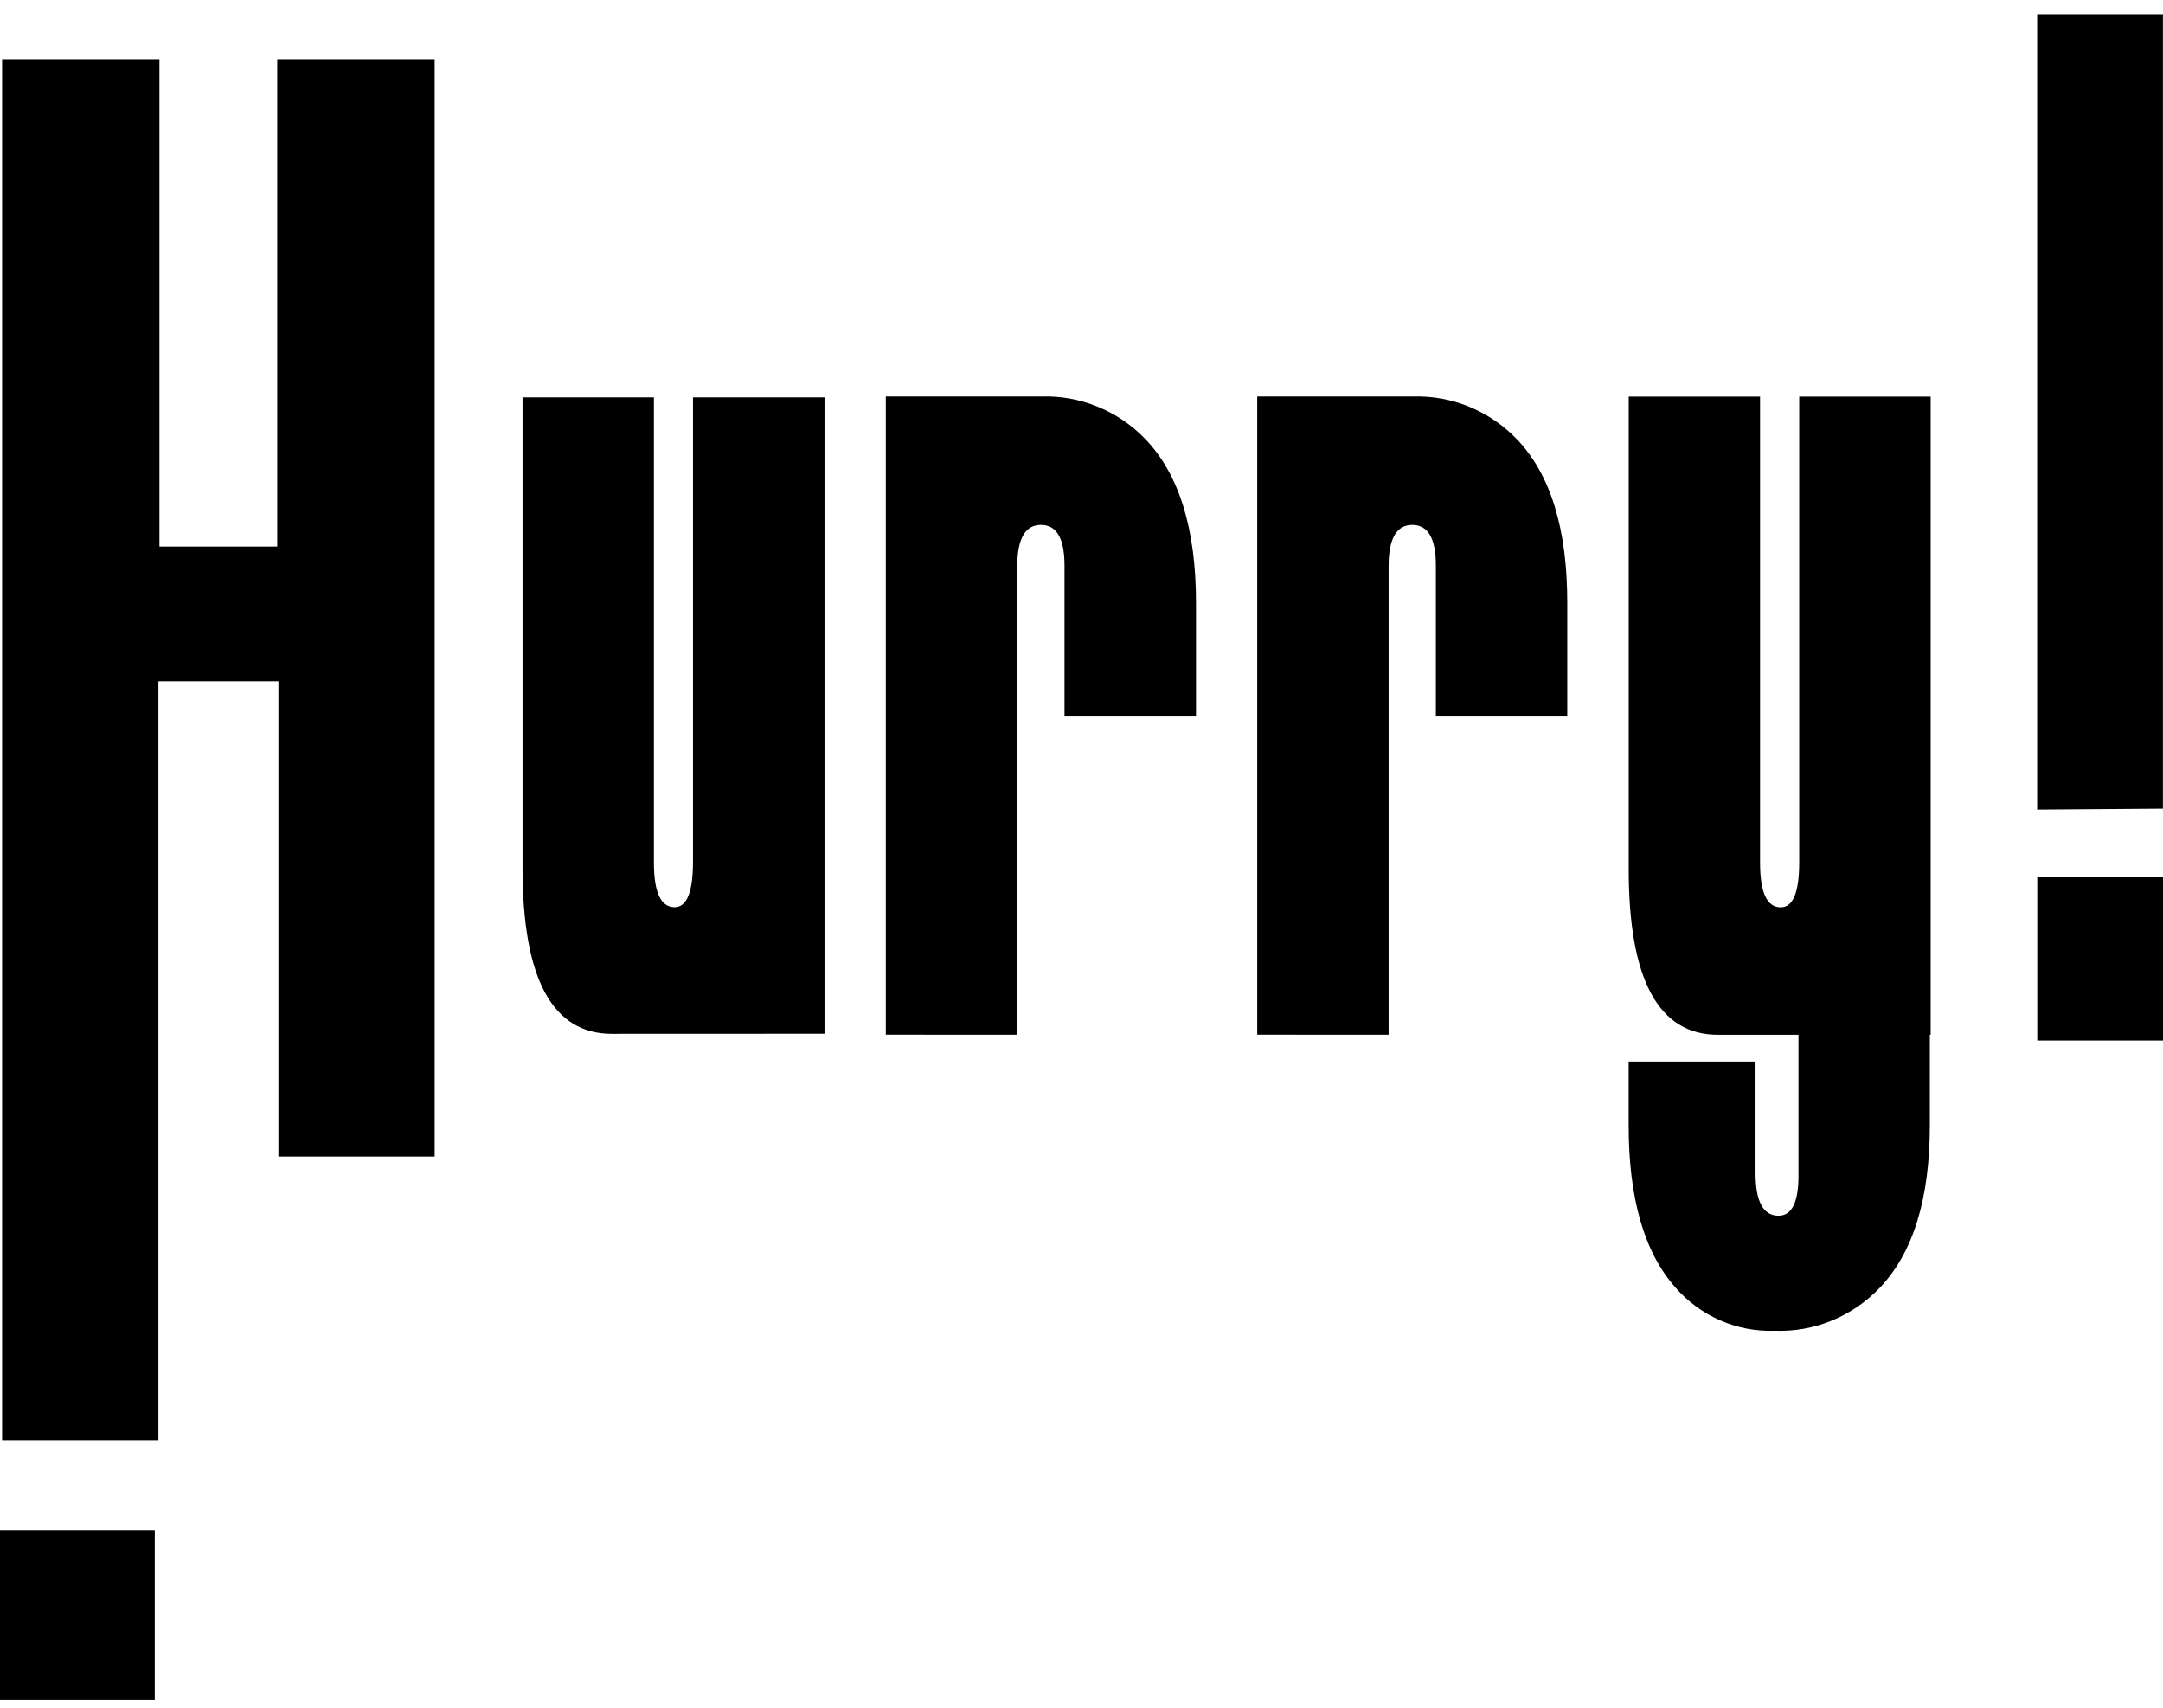 <svg width="76" height="60" viewBox="0 0 76 60" fill="none" xmlns="http://www.w3.org/2000/svg">
<path d="M0 59.733V53.756H5.438V59.733H0ZM0.074 50.597V2.081H5.602V19.202H9.741V2.081H15.273V40.635H9.783V23.934H5.566V50.597H0.074ZM58.88 45.247C57.774 44.014 57.222 42.104 57.225 39.516V37.296H61.683V41.214C61.683 42.213 61.952 42.713 62.489 42.714C62.957 42.714 63.191 42.246 63.192 41.312V36.357H60.365C58.269 36.357 57.223 34.411 57.227 30.518V13.936H61.842V30.309C61.842 31.357 62.082 31.878 62.569 31.878C63.004 31.878 63.219 31.345 63.218 30.279V13.936H67.836V36.356H67.807V39.542C67.807 42.121 67.218 44.026 66.04 45.254C65.563 45.752 64.989 46.142 64.355 46.401C63.721 46.66 63.041 46.78 62.358 46.755C61.705 46.778 61.054 46.656 60.453 46.395C59.852 46.134 59.314 45.743 58.879 45.248L58.88 45.247ZM71.582 36.56V30.825H76V36.56H71.582ZM44.174 36.353V13.932H49.623C50.306 13.908 50.987 14.03 51.621 14.29C52.255 14.549 52.83 14.942 53.306 15.441C54.484 16.677 55.071 18.591 55.068 21.184V25.173H50.451V19.878C50.451 18.917 50.176 18.442 49.623 18.442C49.069 18.442 48.791 18.924 48.791 19.885V36.354L44.174 36.353ZM31.124 36.353V13.932H36.574C37.258 13.908 37.937 14.03 38.571 14.29C39.205 14.549 39.78 14.941 40.256 15.441C41.434 16.677 42.023 18.591 42.023 21.184V25.173H37.403V19.878C37.403 18.917 37.128 18.442 36.576 18.442C36.024 18.442 35.744 18.924 35.744 19.885V36.354L31.124 36.353ZM21.497 36.323C19.406 36.323 18.361 34.381 18.36 30.498V13.962H22.976V30.306C22.976 31.35 23.217 31.874 23.704 31.874C24.134 31.874 24.349 31.336 24.349 30.272V13.962H28.97V36.32L21.497 36.323ZM71.578 0.5H75.997V28.411L71.578 28.444V0.5Z" fill="black"/>
</svg>
